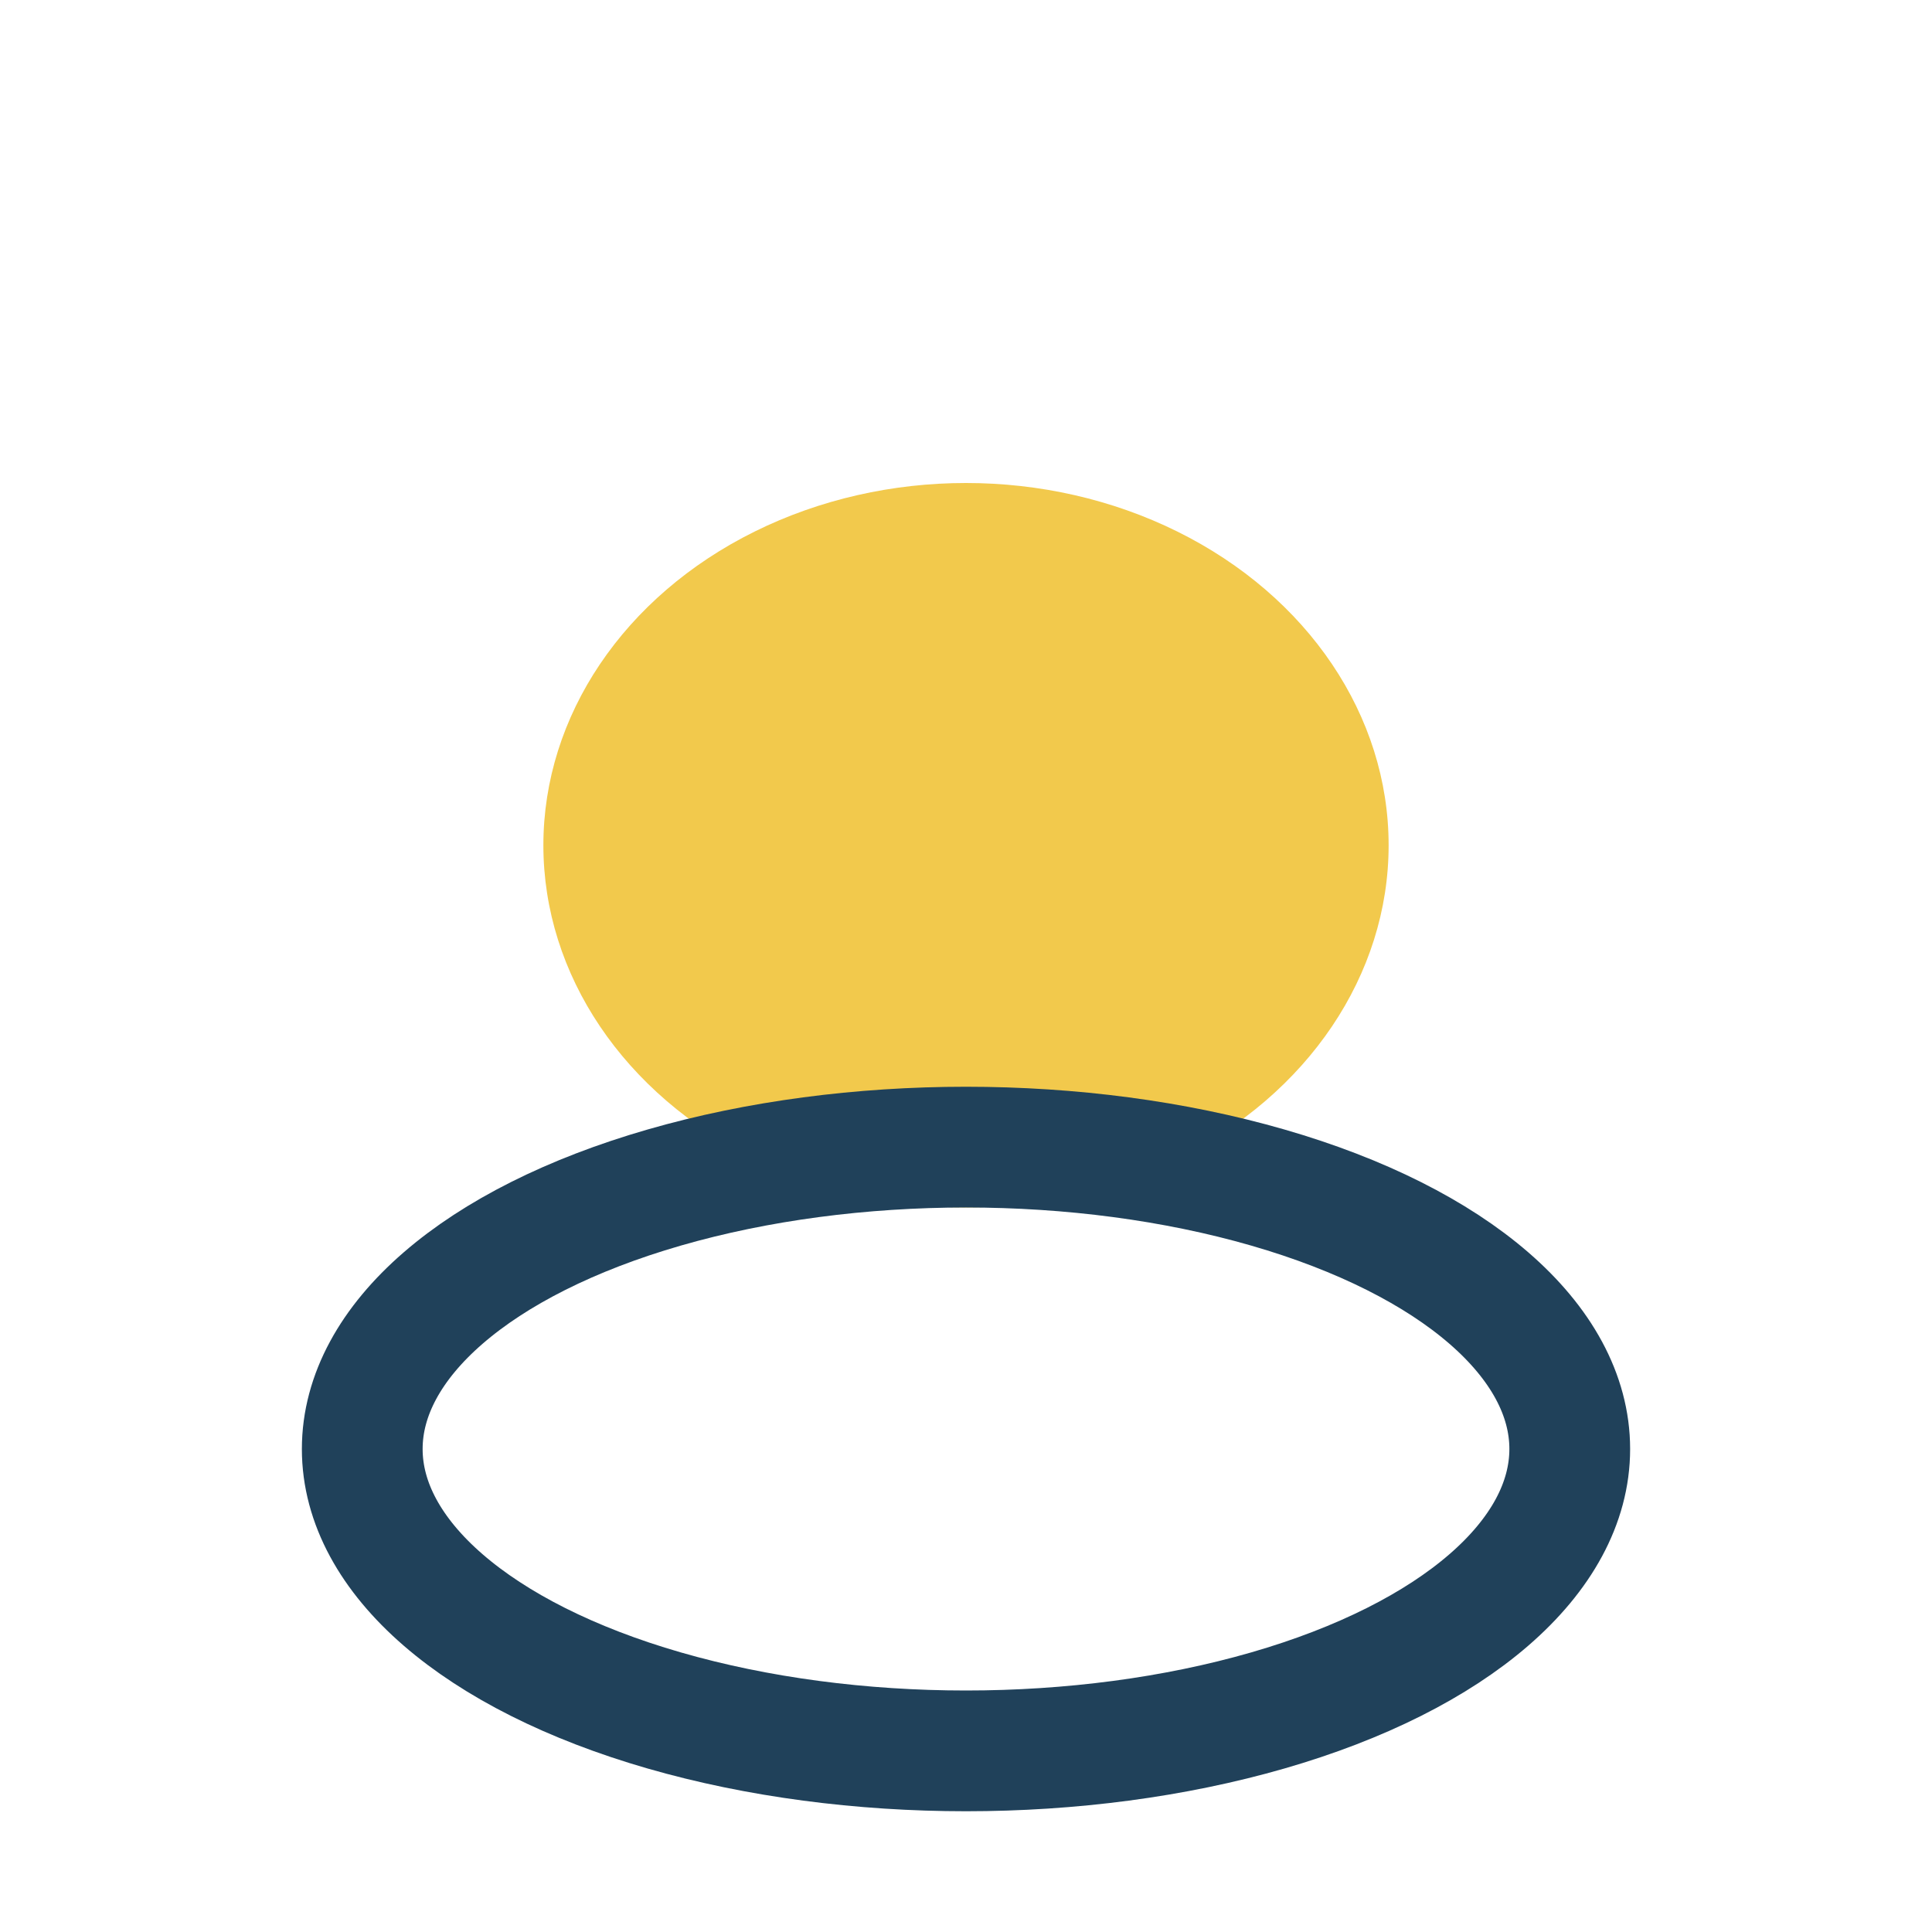 <?xml version="1.0" encoding="UTF-8"?>
<svg xmlns="http://www.w3.org/2000/svg" width="32" height="32" viewBox="0 0 32 32"><ellipse cx="16" cy="14" rx="7" ry="6" fill="#F2C94C"/><ellipse cx="16" cy="24" rx="10" ry="5" fill="none" stroke="#20415A" stroke-width="2"/></svg>